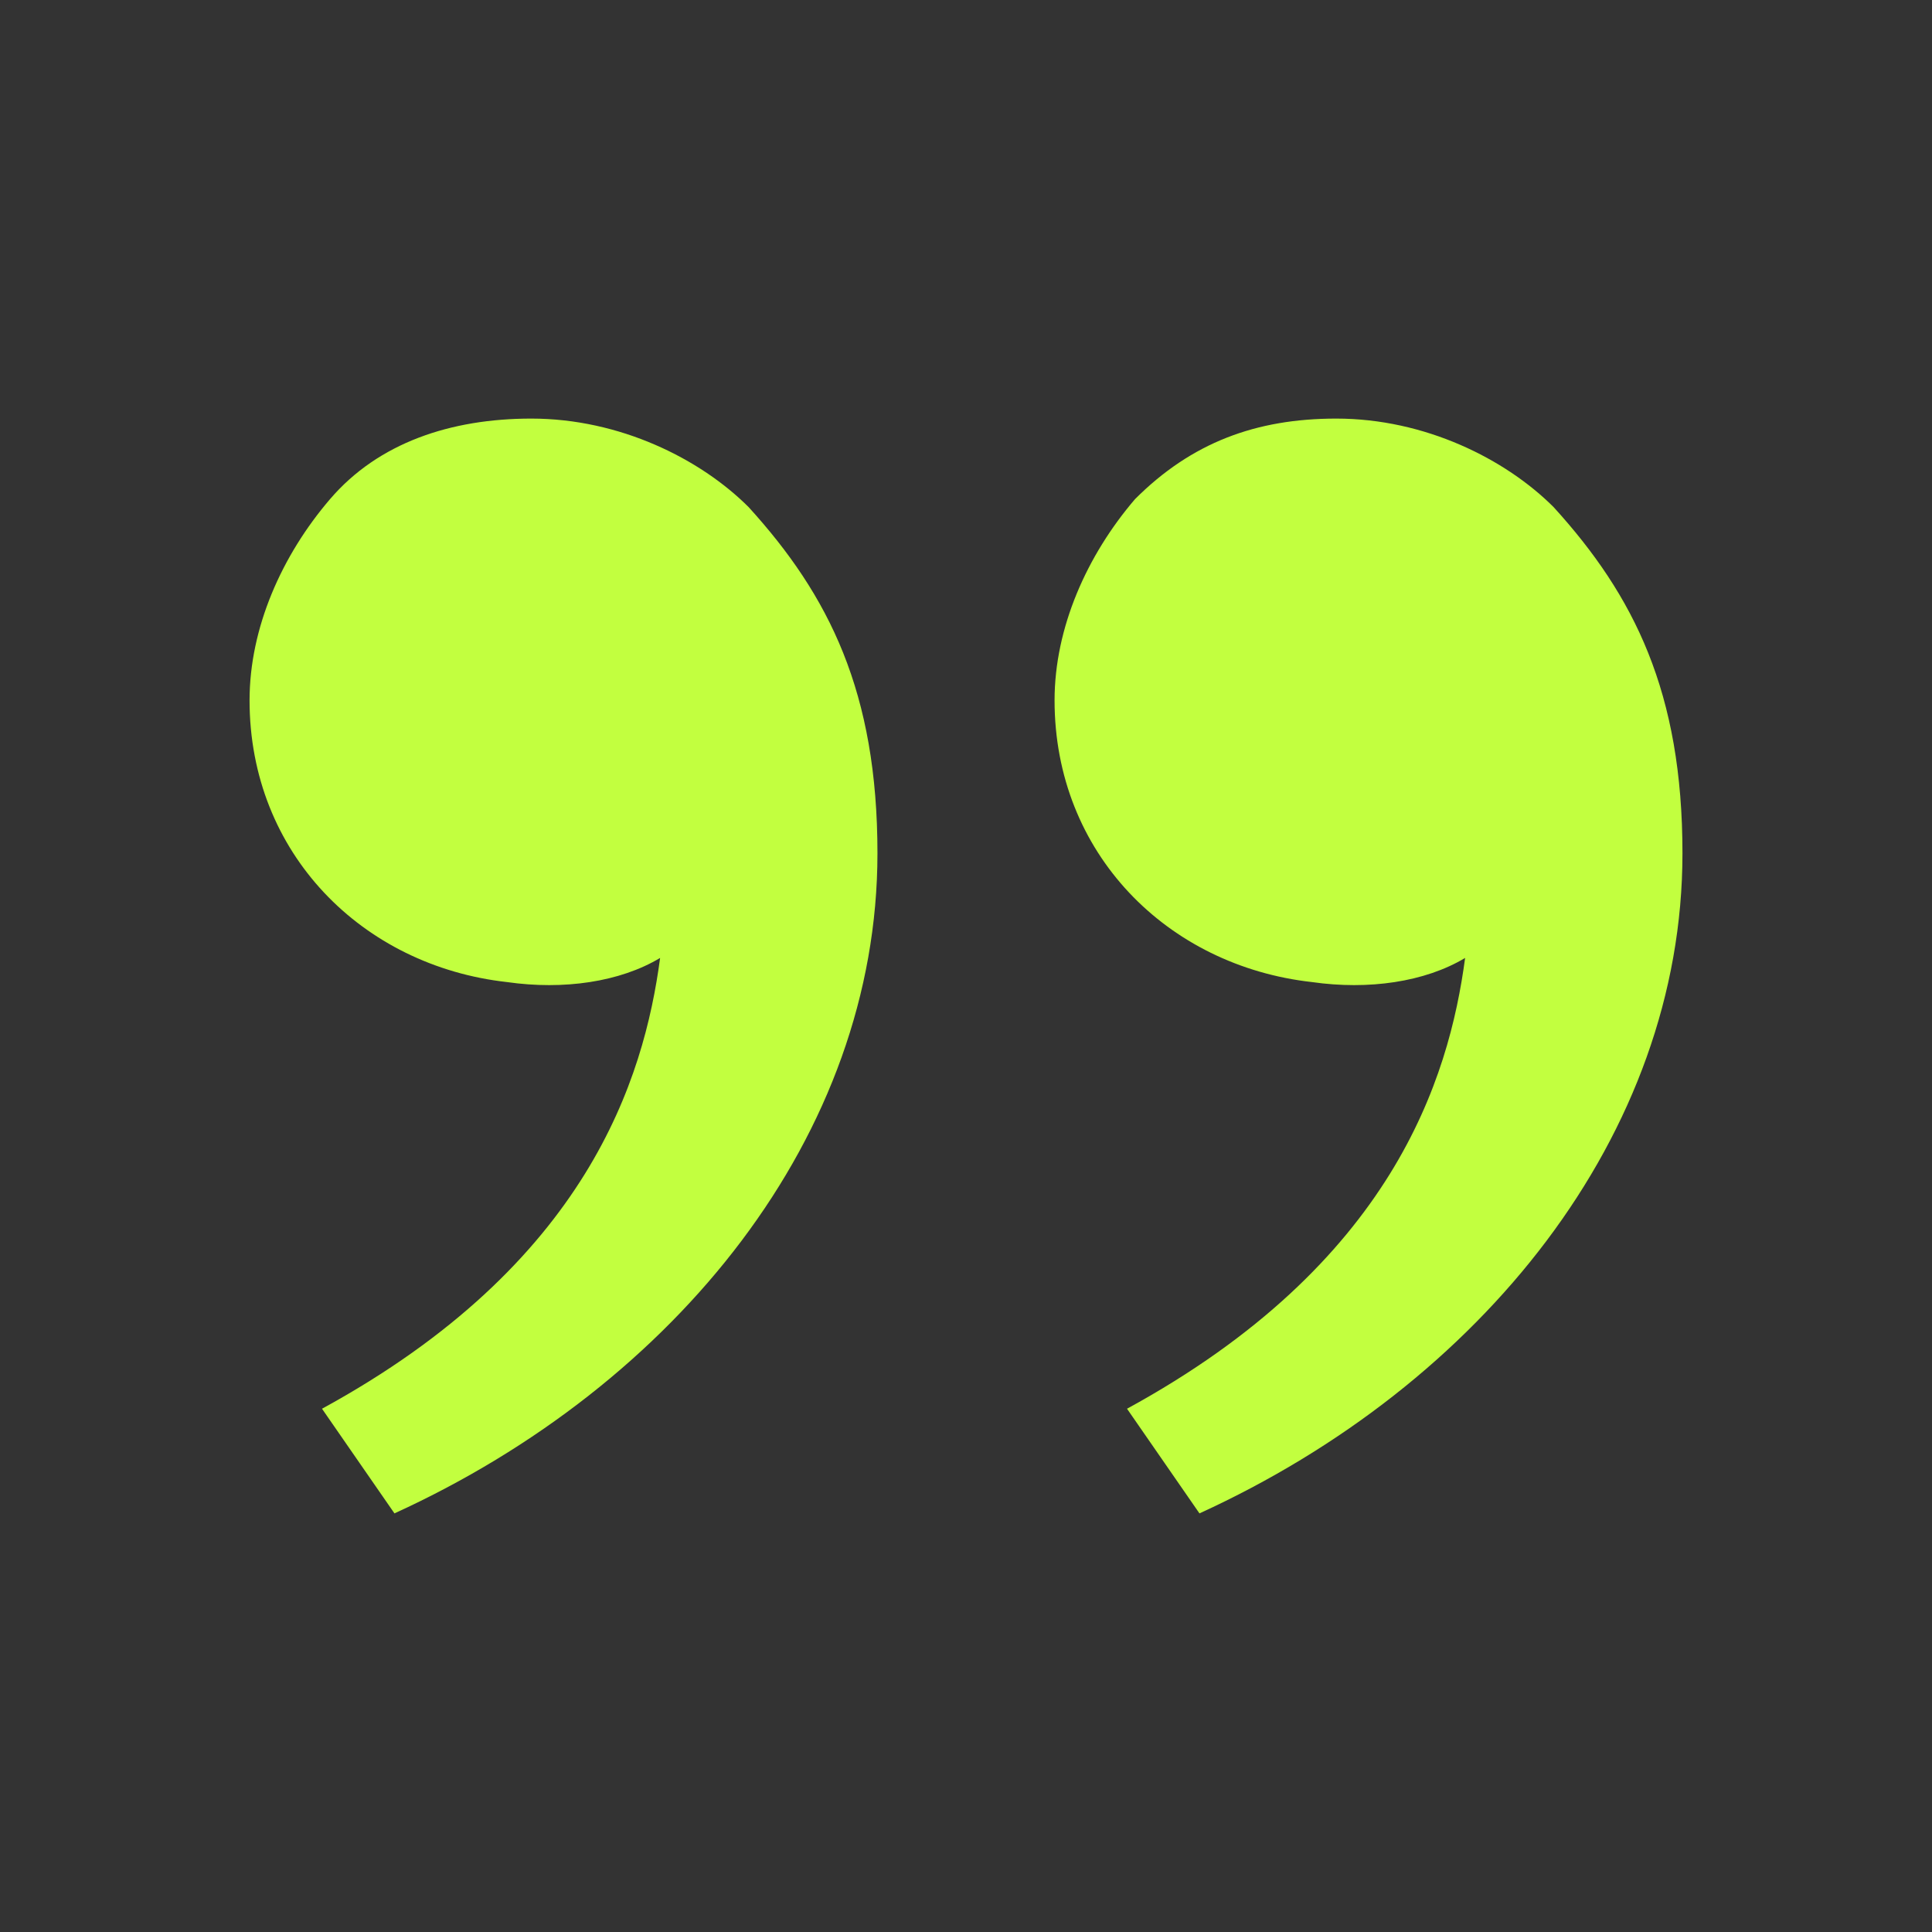<svg width="88" height="88" fill="none" xmlns="http://www.w3.org/2000/svg"><rect width="100%" height="100%" fill="#333333" stroke="none"/><path d="M70.767 23.1c3.667 4.033 5.867 8.433 5.867 15.766 0 12.834-9.167 24.2-22 30.067l-3.3-4.767c12.1-6.6 14.666-15.033 15.4-20.533-1.834 1.1-4.4 1.467-6.967 1.1-6.6-.733-11.733-5.867-11.733-12.833 0-3.3 1.467-6.6 3.666-9.167 2.567-2.567 5.5-3.667 9.167-3.667 4.033 0 7.7 1.834 9.9 4.034zm-36.666 0c3.666 4.033 5.866 8.433 5.866 15.766 0 12.834-9.166 24.2-22 30.067l-3.3-4.767c12.1-6.6 14.667-15.033 15.4-20.533-1.833 1.1-4.4 1.467-6.967 1.1C16.5 44 11.367 38.866 11.367 31.9c0-3.3 1.467-6.6 3.667-9.167 2.2-2.567 5.5-3.667 9.167-3.667 4.033 0 7.7 1.834 9.9 4.034z" fill="#C2FF3F"/></svg>